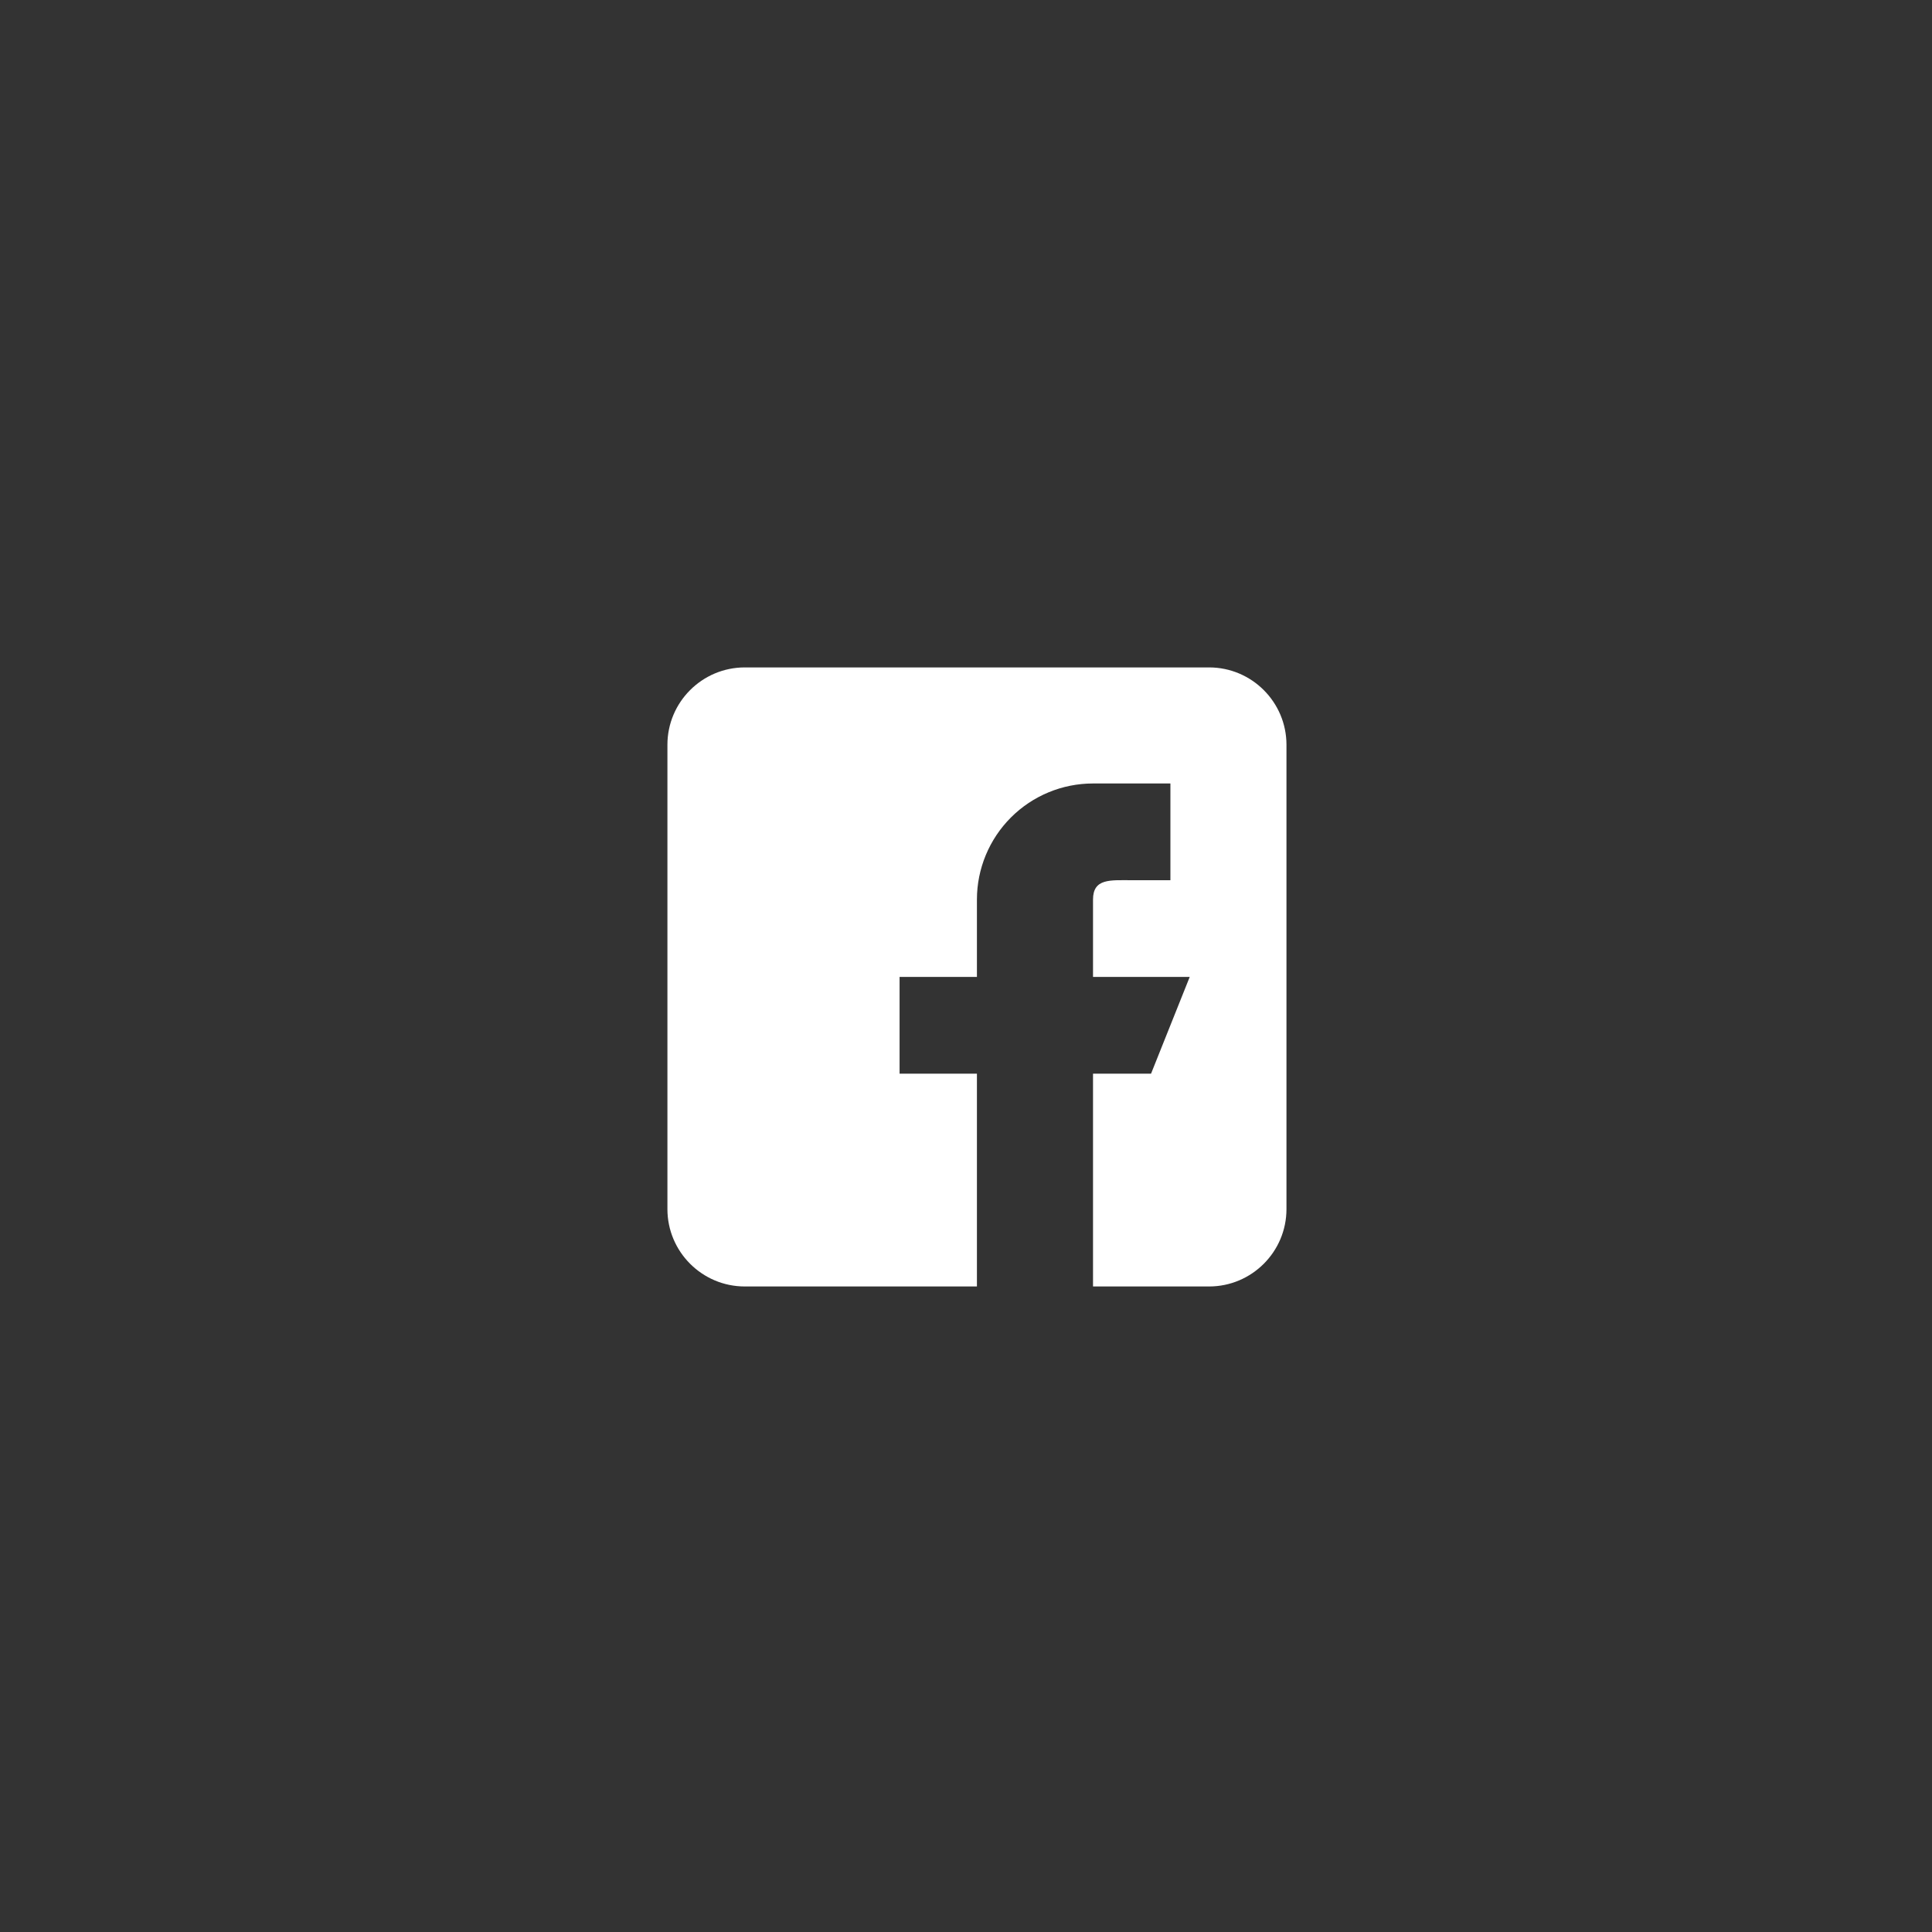<svg width="55" height="55" viewBox="0 0 55 55" fill="none" xmlns="http://www.w3.org/2000/svg">
<rect x="0" y="0" width="55" height="55" fill="#333333" stroke="none"/>
<path fill-rule="evenodd" clip-rule="evenodd" d="M34.42 19H21.203C19.988 19 19 19.988 19 21.203V34.42C19 35.635 19.988 36.623 21.203 36.623H27.811V30.565H25.609V27.811H27.811V25.609C27.811 24.732 28.16 23.892 28.779 23.272C29.399 22.652 30.239 22.304 31.116 22.304H33.319V25.058H32.217C31.609 25.058 31.116 25.001 31.116 25.609V27.811H33.869L32.768 30.565H31.116V36.623H34.42C35.635 36.623 36.623 35.635 36.623 34.42V21.203C36.623 19.988 35.635 19 34.42 19Z" fill="white"/>
</svg>
